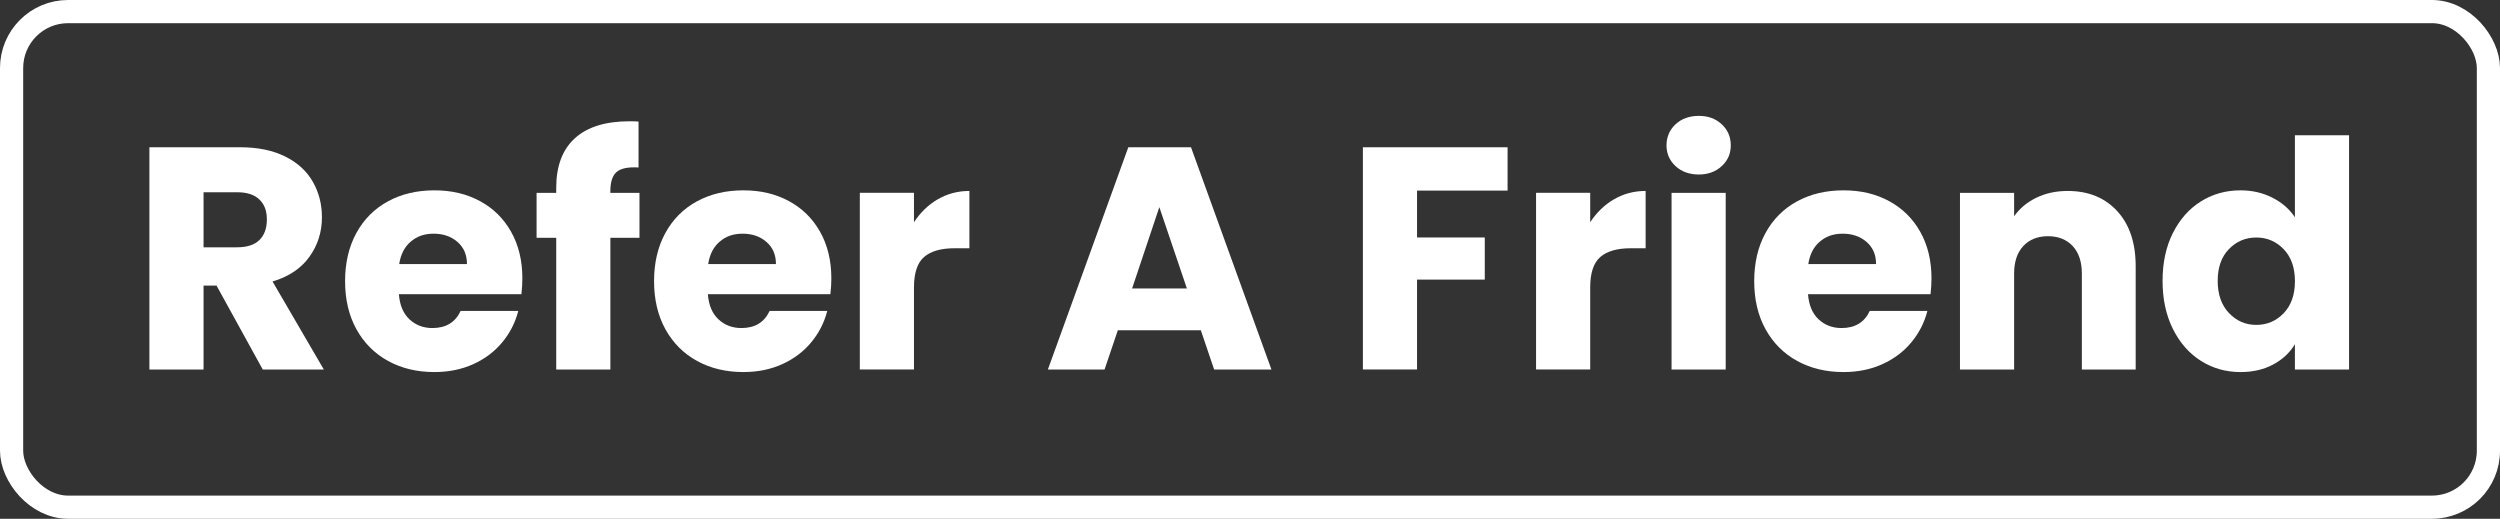 <?xml version="1.0" encoding="UTF-8"?>
<svg id="Layer_1" data-name="Layer 1" xmlns="http://www.w3.org/2000/svg" viewBox="0 0 862.91 179.06">
  <rect x="0" y="0" width="862.91" height="179.06" fill="#333333" stroke="none"/>
  <defs>
    <style>
      .cls-1 {
        fill: none;
        stroke: #fff;
        stroke-miterlimit: 10;
        stroke-width: 8px;
      }

      .cls-2 {
        fill: #fff;
      }
    </style>
  </defs>
  <g>
    <path class="cls-2" d="M90.69,127.54l-15.95-28.96h-4.48v28.96h-18.69V50.83h31.36c6.05,0,11.2,1.06,15.46,3.17,4.26,2.11,7.45,5.01,9.56,8.69,2.11,3.68,3.17,7.78,3.17,12.29,0,5.1-1.44,9.65-4.32,13.66-2.88,4.01-7.12,6.85-12.73,8.52l17.7,30.38h-21.09ZM70.26,85.36h11.58c3.42,0,5.99-.84,7.7-2.51,1.71-1.67,2.57-4.04,2.57-7.1s-.86-5.21-2.57-6.88c-1.71-1.67-4.28-2.51-7.7-2.51h-11.58v19.01Z"/>
    <path class="cls-2" d="M179.97,101.54h-42.29c.29,3.79,1.51,6.68,3.66,8.69,2.15,2,4.79,3,7.92,3,4.66,0,7.9-1.97,9.73-5.9h19.89c-1.02,4.01-2.86,7.61-5.52,10.82-2.66,3.21-5.99,5.72-10,7.54-4.01,1.82-8.49,2.73-13.44,2.73-5.97,0-11.29-1.27-15.95-3.82-4.66-2.55-8.3-6.19-10.93-10.93-2.62-4.73-3.93-10.27-3.93-16.61s1.29-11.87,3.88-16.61c2.58-4.73,6.21-8.38,10.87-10.93,4.66-2.55,10.02-3.82,16.06-3.82s11.15,1.24,15.74,3.71c4.59,2.48,8.18,6.01,10.76,10.6,2.58,4.59,3.88,9.94,3.88,16.06,0,1.75-.11,3.57-.33,5.46ZM161.18,91.15c0-3.21-1.09-5.75-3.28-7.65-2.19-1.89-4.92-2.84-8.2-2.84s-5.77.91-7.92,2.73c-2.15,1.82-3.48,4.41-3.99,7.76h23.39Z"/>
    <path class="cls-2" d="M220.73,82.08h-10.05v45.46h-18.69v-45.46h-6.78v-15.52h6.78v-1.75c0-7.5,2.15-13.2,6.45-17.1,4.3-3.9,10.6-5.85,18.9-5.85,1.38,0,2.4.04,3.06.11v15.84c-3.57-.22-6.08.29-7.54,1.53-1.46,1.24-2.19,3.46-2.19,6.67v.55h10.05v15.52Z"/>
    <path class="cls-2" d="M286.62,101.54h-42.29c.29,3.79,1.51,6.68,3.66,8.69,2.15,2,4.79,3,7.92,3,4.66,0,7.9-1.97,9.73-5.9h19.89c-1.02,4.01-2.86,7.61-5.52,10.82-2.66,3.21-5.99,5.72-10,7.54-4.01,1.82-8.49,2.73-13.44,2.73-5.97,0-11.29-1.27-15.95-3.82-4.66-2.55-8.3-6.19-10.93-10.93-2.62-4.73-3.93-10.27-3.93-16.61s1.29-11.87,3.88-16.61c2.58-4.73,6.21-8.38,10.87-10.93,4.66-2.55,10.02-3.82,16.06-3.82s11.15,1.24,15.74,3.71c4.59,2.48,8.18,6.01,10.76,10.6,2.58,4.59,3.88,9.94,3.88,16.06,0,1.75-.11,3.57-.33,5.46ZM267.83,91.15c0-3.21-1.09-5.75-3.28-7.65-2.19-1.89-4.92-2.84-8.2-2.84s-5.78.91-7.92,2.73c-2.15,1.82-3.48,4.41-3.99,7.76h23.38Z"/>
    <path class="cls-2" d="M323.67,68.81c3.28-1.93,6.92-2.9,10.93-2.9v19.78h-5.14c-4.66,0-8.16,1-10.49,3-2.33,2-3.5,5.52-3.5,10.54v28.3h-18.69v-60.98h18.69v10.16c2.19-3.35,4.92-5.99,8.2-7.92Z"/>
    <path class="cls-2" d="M414.47,113.99h-28.63l-4.59,13.55h-19.56l27.76-76.71h21.64l27.76,76.71h-19.78l-4.59-13.55ZM409.67,99.57l-9.51-28.08-9.4,28.08h18.91Z"/>
    <path class="cls-2" d="M520.36,50.83v14.97h-31.25v16.17h23.38v14.53h-23.38v31.03h-18.69V50.83h49.94Z"/>
    <path class="cls-2" d="M557.08,68.81c3.28-1.93,6.92-2.9,10.93-2.9v19.78h-5.14c-4.66,0-8.16,1-10.49,3-2.33,2-3.5,5.52-3.5,10.54v28.3h-18.69v-60.98h18.69v10.16c2.19-3.35,4.92-5.99,8.2-7.92Z"/>
    <path class="cls-2" d="M578.33,57.33c-2.08-1.93-3.11-4.32-3.11-7.16s1.04-5.33,3.11-7.27c2.08-1.93,4.75-2.9,8.03-2.9s5.85.97,7.92,2.9c2.08,1.93,3.12,4.35,3.12,7.27s-1.04,5.23-3.12,7.16c-2.08,1.93-4.72,2.9-7.92,2.9s-5.96-.96-8.03-2.9ZM595.65,66.57v60.98h-18.69v-60.98h18.69Z"/>
    <path class="cls-2" d="M666.35,101.54h-42.29c.29,3.79,1.51,6.68,3.66,8.69,2.15,2,4.79,3,7.92,3,4.66,0,7.9-1.97,9.73-5.9h19.89c-1.02,4.01-2.86,7.61-5.52,10.82-2.66,3.21-5.99,5.72-10,7.54-4.01,1.82-8.49,2.73-13.44,2.73-5.97,0-11.29-1.27-15.95-3.82-4.66-2.55-8.3-6.19-10.93-10.93-2.62-4.73-3.93-10.27-3.93-16.61s1.29-11.87,3.88-16.61c2.58-4.73,6.21-8.38,10.87-10.93,4.66-2.55,10.02-3.82,16.06-3.82s11.15,1.24,15.74,3.71c4.59,2.48,8.18,6.01,10.76,10.6,2.58,4.59,3.88,9.94,3.88,16.06,0,1.75-.11,3.57-.33,5.46ZM647.55,91.15c0-3.21-1.09-5.75-3.28-7.65-2.19-1.89-4.92-2.84-8.2-2.84s-5.78.91-7.92,2.73c-2.15,1.82-3.48,4.41-3.99,7.76h23.38Z"/>
    <path class="cls-2" d="M730.77,72.85c4.26,4.63,6.39,10.98,6.39,19.07v35.62h-18.58v-33.11c0-4.08-1.06-7.25-3.17-9.51-2.11-2.26-4.96-3.39-8.52-3.39s-6.41,1.13-8.52,3.39c-2.11,2.26-3.17,5.43-3.17,9.51v33.11h-18.69v-60.98h18.69v8.09c1.89-2.69,4.44-4.83,7.65-6.39,3.21-1.57,6.81-2.35,10.82-2.35,7.14,0,12.84,2.31,17.1,6.94Z"/>
    <path class="cls-2" d="M750,80.45c2.37-4.73,5.59-8.38,9.67-10.93,4.08-2.55,8.63-3.82,13.66-3.82,4.01,0,7.67.84,10.98,2.51,3.31,1.68,5.92,3.93,7.81,6.78v-28.3h18.69v80.86h-18.69v-8.74c-1.75,2.92-4.24,5.25-7.49,6.99-3.24,1.75-7.01,2.62-11.31,2.62-5.03,0-9.58-1.29-13.66-3.88-4.08-2.58-7.3-6.26-9.67-11.04-2.37-4.77-3.55-10.29-3.55-16.55s1.18-11.76,3.55-16.5ZM788.25,86.02c-2.59-2.69-5.74-4.04-9.45-4.04s-6.87,1.33-9.45,3.99c-2.59,2.66-3.88,6.32-3.88,10.98s1.29,8.36,3.88,11.09c2.58,2.73,5.74,4.1,9.45,4.1s6.87-1.35,9.45-4.04c2.58-2.69,3.88-6.37,3.88-11.04s-1.29-8.34-3.88-11.04Z"/>
  </g>
  <rect class="cls-1" x="4" y="4" width="854.91" height="171.06" rx="19.49" ry="19.49"/>
</svg>